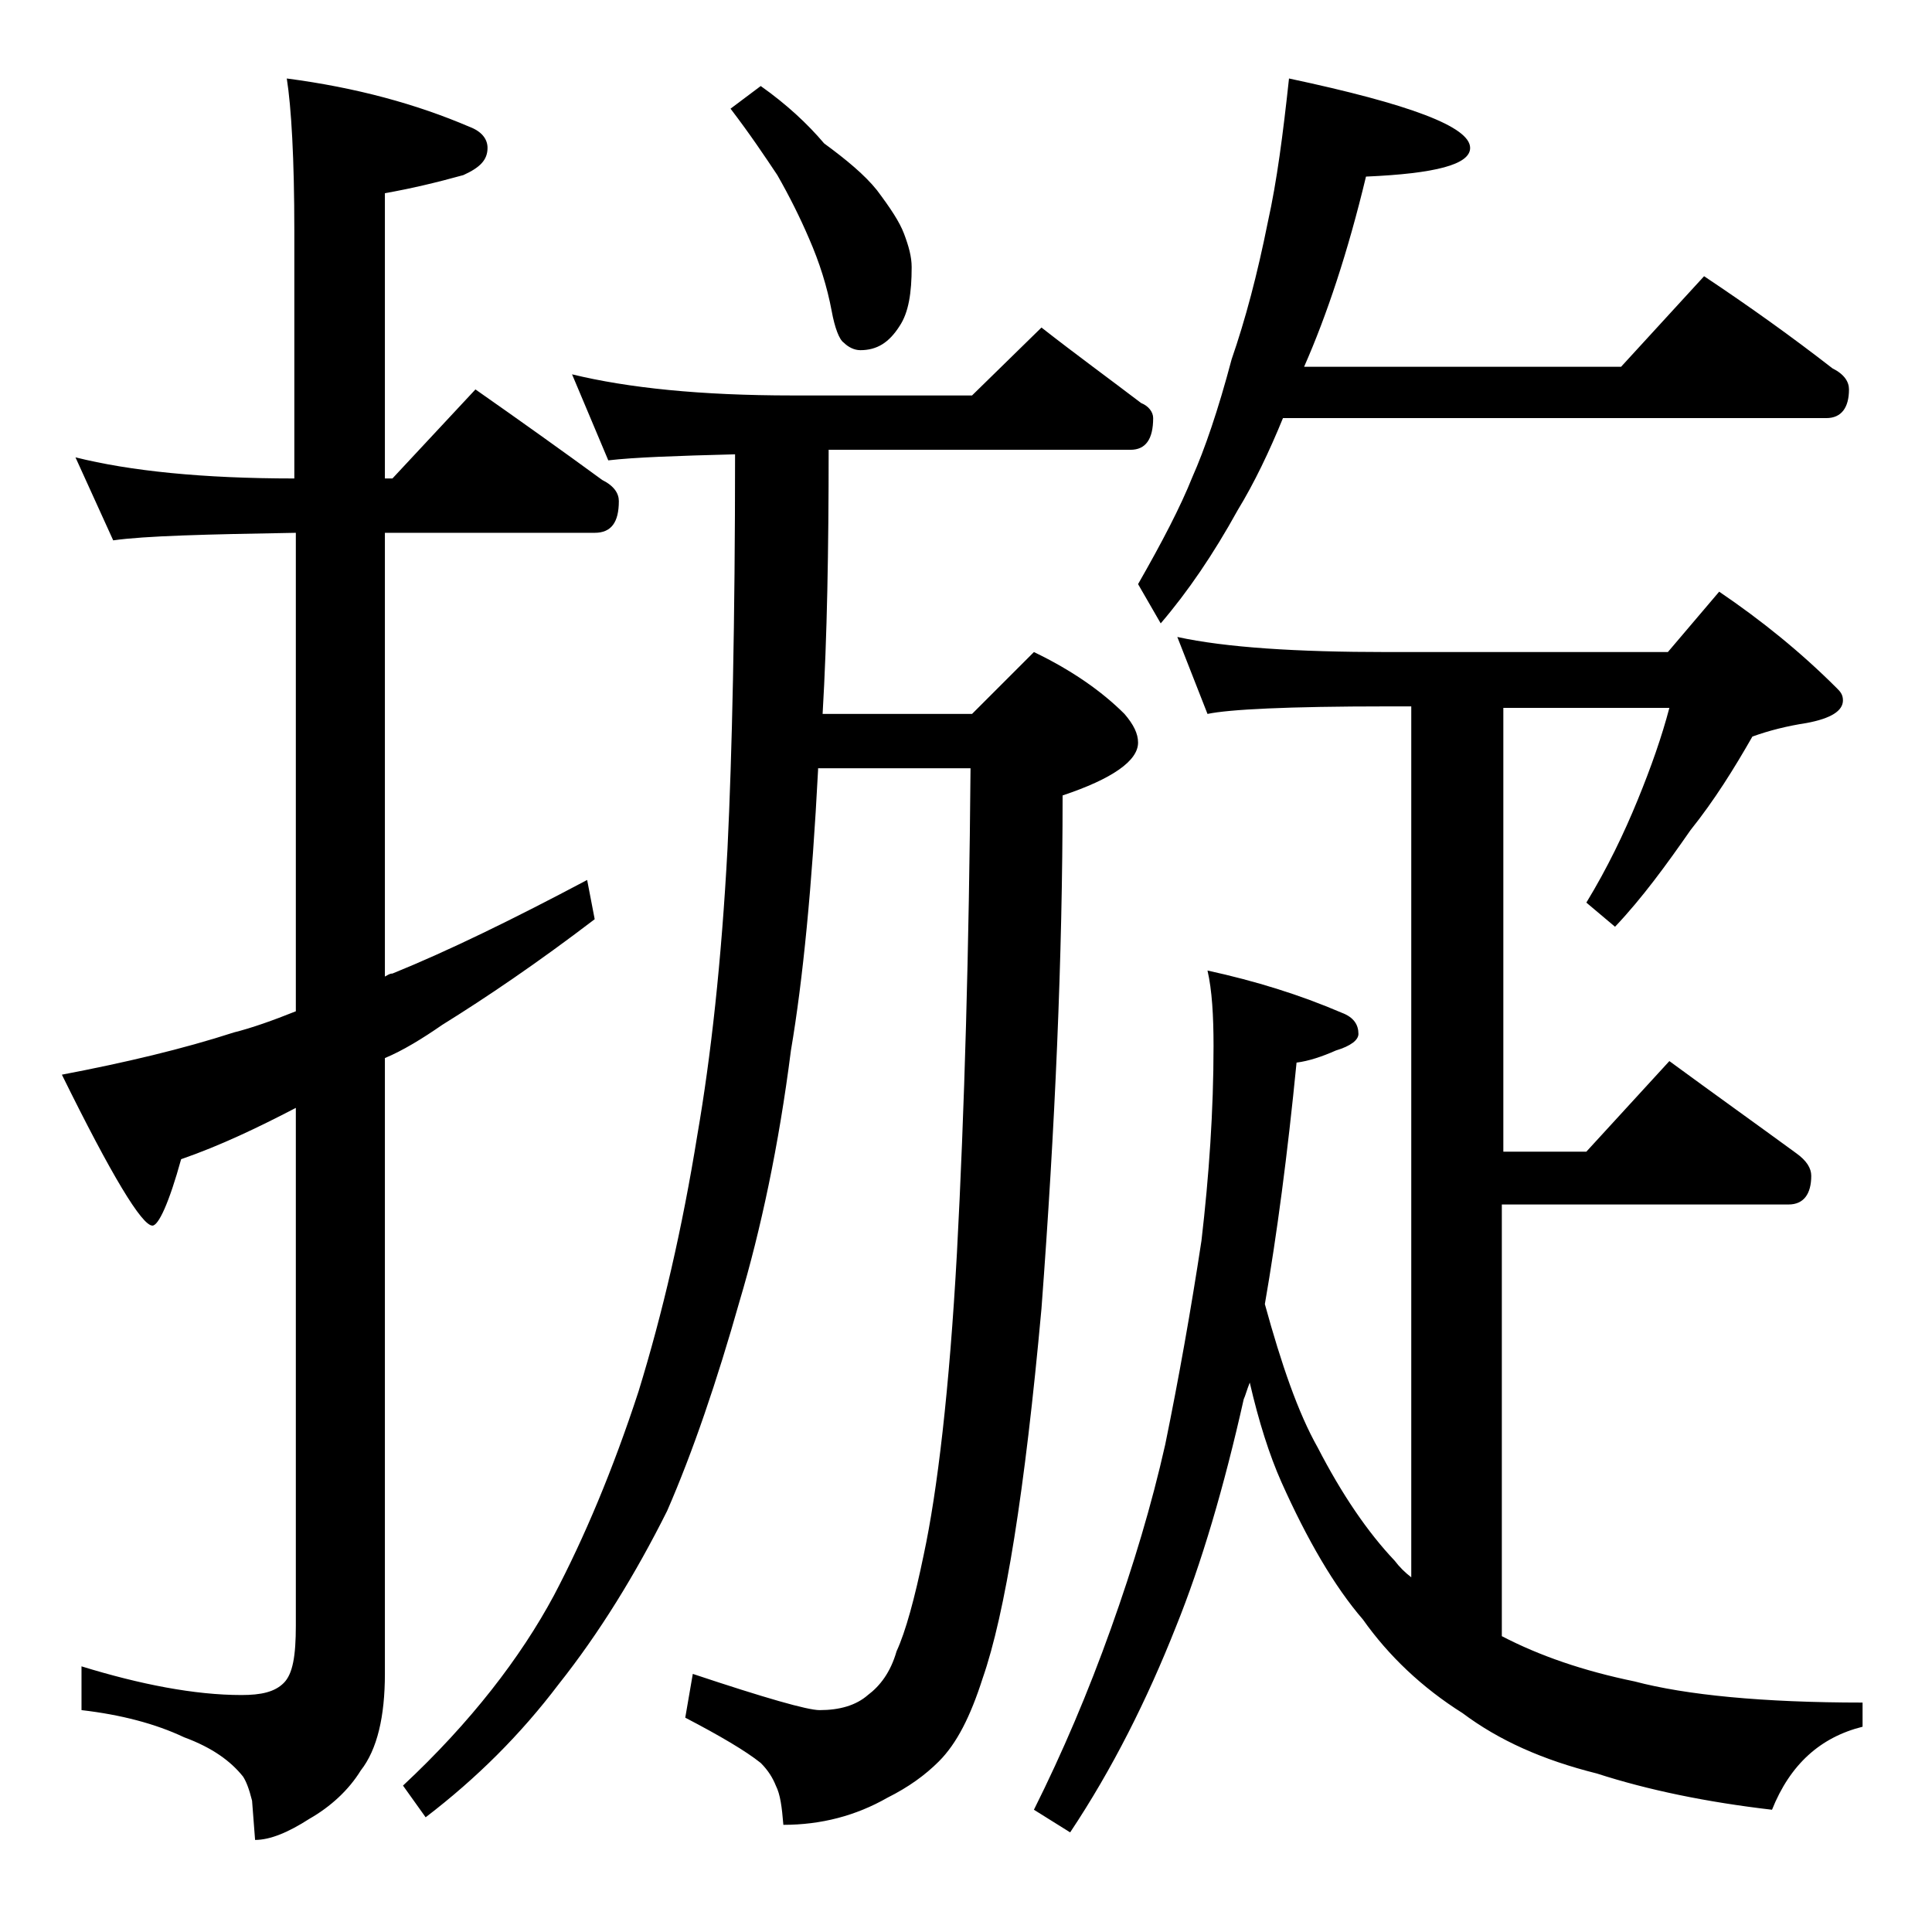 <?xml version="1.0" encoding="utf-8"?>
<!-- Generator: Adobe Illustrator 18.0.0, SVG Export Plug-In . SVG Version: 6.00 Build 0)  -->
<!DOCTYPE svg PUBLIC "-//W3C//DTD SVG 1.1//EN" "http://www.w3.org/Graphics/SVG/1.1/DTD/svg11.dtd">
<svg version="1.1" id="Layer_1" xmlns="http://www.w3.org/2000/svg" xmlns:xlink="http://www.w3.org/1999/xlink" x="0px" y="0px"
	 viewBox="0 0 128 128" enable-background="new 0 0 128 128" xml:space="preserve">
<path d="M5,30.3c3.6,0.9,8.4,1.4,14.5,1.4V15.3c0-4.8-0.2-8.2-0.5-10.1c4.6,0.6,8.6,1.7,12.1,3.2c0.8,0.3,1.2,0.8,1.2,1.4
	c0,0.8-0.5,1.3-1.6,1.8c-1.8,0.5-3.5,0.9-5.2,1.2v18.9H26l5.5-5.9c3,2.1,5.8,4.1,8.4,6c0.8,0.4,1.1,0.9,1.1,1.4
	c0,1.4-0.5,2.1-1.6,2.1H25.5v29.4c0.2-0.1,0.3-0.2,0.5-0.2c3.7-1.5,8-3.6,12.9-6.2l0.5,2.6c-3.8,2.9-7.2,5.2-10.1,7
	c-1.3,0.9-2.6,1.7-3.8,2.2v40.8c0,2.8-0.5,5-1.6,6.4c-0.8,1.3-2,2.4-3.4,3.2c-1.4,0.9-2.6,1.4-3.6,1.4l-0.2-2.6
	c-0.2-0.8-0.4-1.3-0.6-1.6c-0.8-1-2-1.9-3.9-2.6c-1.9-0.9-4.2-1.5-6.8-1.8v-2.9c3.9,1.2,7.5,1.9,10.6,1.9c1.3,0,2.2-0.2,2.8-0.8
	s0.8-1.8,0.8-3.8V73.4c-2.5,1.3-5,2.5-7.6,3.4c-0.8,2.9-1.5,4.4-1.9,4.4c-0.7,0-2.7-3.3-6-10c4.2-0.8,8-1.7,11.4-2.8
	c1.2-0.3,2.6-0.8,4.1-1.4V35.3c-5.9,0.1-10,0.2-12.1,0.5L5,30.3z M37.9,24.8c3.7,0.9,8.5,1.4,14.6,1.4h11.9l4.6-4.5
	c2.3,1.8,4.5,3.4,6.6,5c0.5,0.2,0.8,0.6,0.8,1c0,1.4-0.5,2.1-1.5,2.1h-20c0,6.6-0.1,12.4-0.4,17.5h9.9l4.1-4.1
	c2.5,1.2,4.5,2.6,6,4.1c0.6,0.7,0.9,1.3,0.9,1.9c0,1.2-1.7,2.4-5,3.5c0,10.7-0.5,22-1.4,34c-1.1,12.1-2.4,20.2-3.9,24.5
	c-0.8,2.5-1.7,4.3-2.9,5.5c-0.9,0.9-2,1.7-3.4,2.4c-2.1,1.2-4.4,1.8-6.9,1.8c-0.1-1.2-0.2-2-0.5-2.6c-0.2-0.5-0.5-1-1-1.5
	c-1-0.8-2.7-1.8-5-3l0.5-2.9c4.8,1.6,7.6,2.4,8.4,2.4c1.3,0,2.4-0.3,3.2-1c0.8-0.6,1.5-1.5,1.9-2.9c0.6-1.3,1.2-3.5,1.8-6.4
	c0.9-4.2,1.7-10.9,2.2-20c0.5-9.4,0.8-20.1,0.9-32.1H54.2v0.1c-0.4,7.7-1,13.9-1.8,18.6c-0.8,6.3-2,11.9-3.4,16.6
	c-1.5,5.3-3.1,10-4.8,13.9c-2.1,4.2-4.5,8.1-7.2,11.5c-2.5,3.3-5.4,6.2-8.8,8.8l-1.5-2.1c4.5-4.2,7.8-8.5,10-12.6
	c2-3.8,3.9-8.3,5.6-13.5c1.6-5.2,2.9-10.8,3.9-17c0.9-5.2,1.6-11.5,2-19c0.3-6.2,0.5-15,0.5-26.1c-3.9,0.1-6.7,0.2-8.4,0.4
	L37.9,24.8z M50.4,5.7c1.7,1.2,3.1,2.5,4.2,3.8c1.5,1.1,2.7,2.1,3.5,3.1c0.9,1.2,1.5,2.1,1.8,2.9c0.3,0.8,0.5,1.5,0.5,2.2
	c0,1.7-0.2,3-0.8,3.9c-0.7,1.1-1.5,1.6-2.6,1.6c-0.4,0-0.8-0.2-1.1-0.5c-0.3-0.2-0.6-1-0.8-2.1c-0.3-1.6-0.8-3.2-1.5-4.8
	c-0.6-1.4-1.3-2.8-2.1-4.2c-0.8-1.2-1.8-2.7-3.1-4.4L50.4,5.7z M78,42.2c3.2,0.7,7.9,1,13.9,1h18.6l3.4-4c2.8,1.9,5.4,4,7.8,6.4
	c0.2,0.2,0.4,0.4,0.4,0.8c0,0.7-0.8,1.2-2.4,1.5c-1.3,0.2-2.5,0.5-3.6,0.9c-1.2,2.1-2.5,4.2-4.1,6.2c-1.6,2.3-3.2,4.5-5,6.4
	l-1.9-1.6c1.4-2.3,2.5-4.6,3.4-6.8c0.9-2.2,1.6-4.2,2.1-6.1h-11v29.4h5.5l5.5-6c3,2.2,5.8,4.2,8.4,6.1c0.7,0.5,1,1,1,1.5
	c0,1.2-0.5,1.9-1.5,1.9H99.5v28.6c2.5,1.3,5.4,2.3,8.8,3c3.4,0.9,8.5,1.4,15.1,1.4v1.6c-2.8,0.7-4.8,2.5-6,5.5
	c-4.3-0.5-8.2-1.3-11.6-2.4c-3.6-0.9-6.5-2.2-8.9-4c-2.7-1.7-4.9-3.8-6.6-6.2c-1.9-2.2-3.7-5.3-5.4-9.1c-0.8-1.8-1.5-4-2.1-6.6
	c-0.2,0.5-0.3,0.9-0.4,1.1c-1.3,5.8-2.8,10.9-4.5,15.1c-1.9,4.8-4.2,9.4-7,13.6l-2.4-1.5c1.9-3.8,3.6-7.8,5.1-12
	c1.5-4.2,2.7-8.2,3.6-12.2c0.9-4.4,1.7-8.9,2.4-13.5c0.5-4.3,0.8-8.6,0.8-12.9c0-2-0.1-3.7-0.4-5c3.2,0.7,6.1,1.6,8.9,2.8
	c0.8,0.3,1.1,0.8,1.1,1.4c0,0.4-0.5,0.8-1.5,1.1c-0.9,0.4-1.8,0.7-2.6,0.8c-0.6,6.1-1.3,11.4-2.1,16c1.1,4,2.2,7.2,3.5,9.5
	c1.6,3.1,3.3,5.6,5.1,7.5c0.3,0.4,0.7,0.8,1.1,1.1V46.8h-1.6c-6.6,0-10.5,0.2-11.9,0.5L78,42.2z M85.4,5.2c8,1.7,12,3.2,12,4.6
	c0,1.1-2.3,1.7-6.9,1.9c-1.2,5-2.6,9.2-4.1,12.6h21l5.5-6c3,2,5.8,4,8.5,6.1c0.8,0.4,1.1,0.9,1.1,1.4c0,1.2-0.5,1.9-1.5,1.9H85
	c-0.9,2.2-1.9,4.3-3,6.1c-1.6,2.9-3.3,5.4-5.1,7.5l-1.5-2.6c1.6-2.8,2.8-5.1,3.6-7.1c0.8-1.8,1.7-4.4,2.6-7.8
	c0.9-2.6,1.7-5.6,2.4-9.1C84.6,12,85,8.9,85.4,5.2z"/>
</svg>
